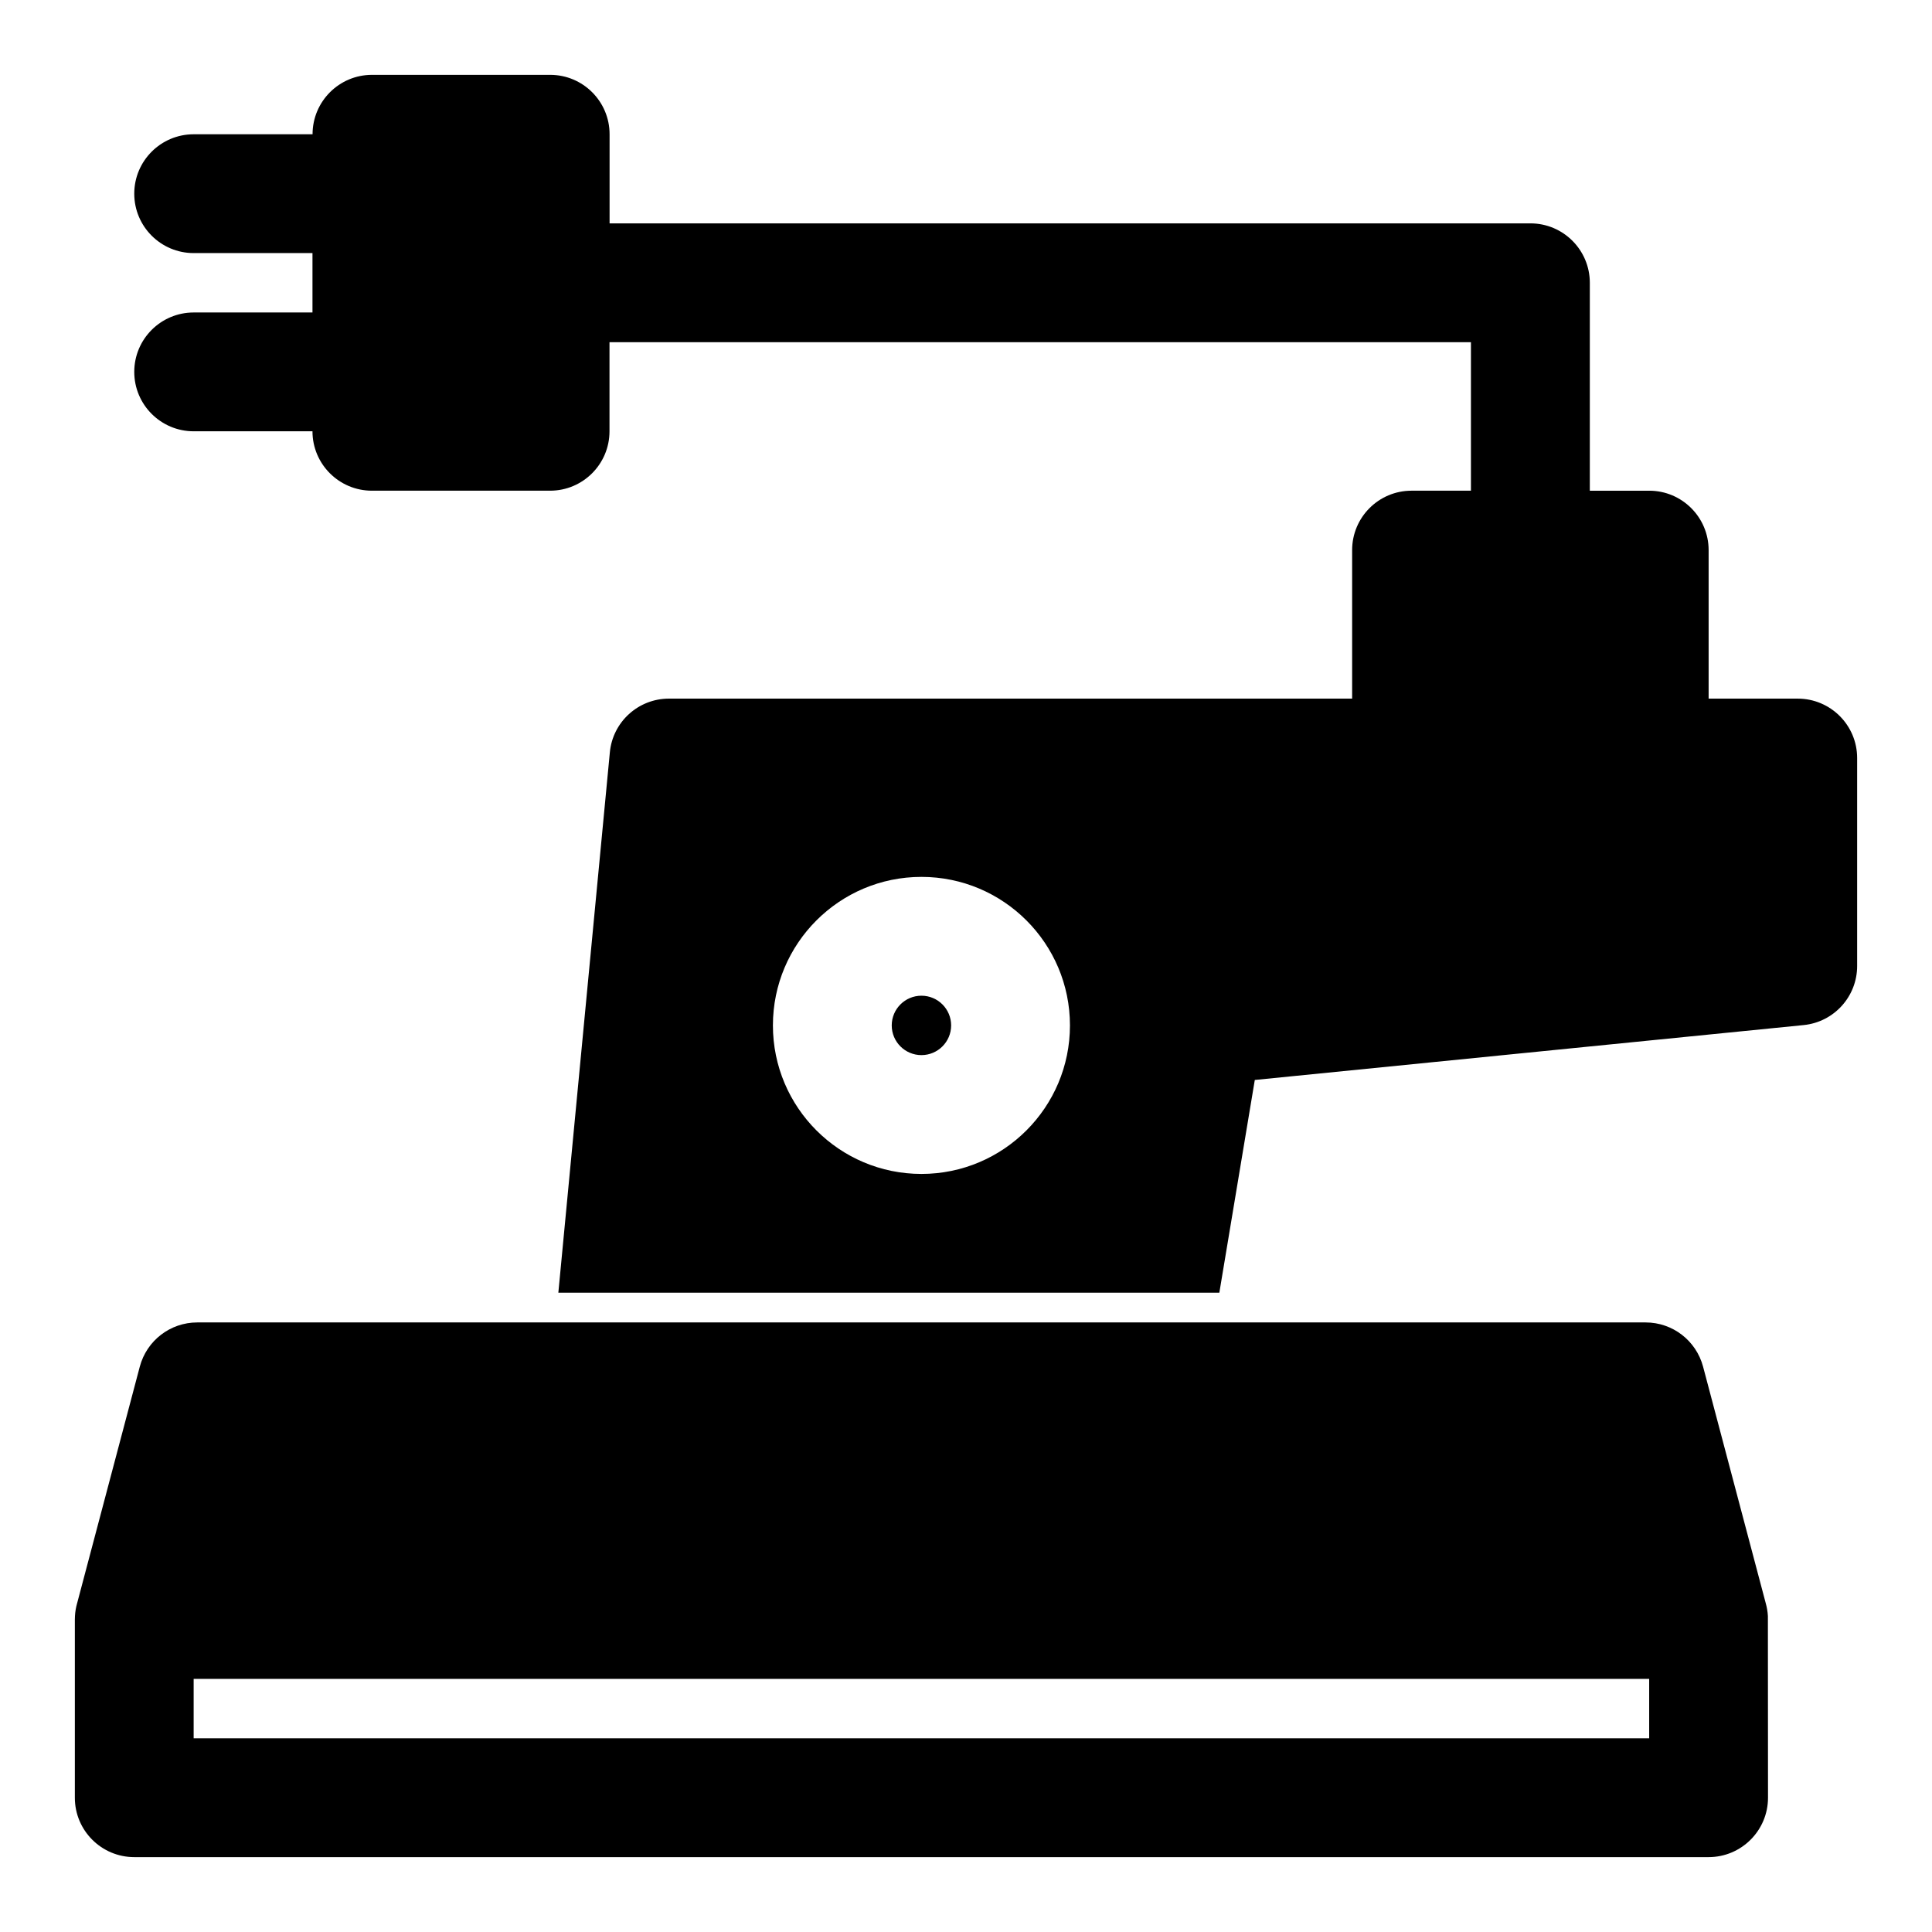 <?xml version="1.0" encoding="UTF-8"?>
<!-- Uploaded to: SVG Repo, www.svgrepo.com, Generator: SVG Repo Mixer Tools -->
<svg fill="#000000" width="800px" height="800px" version="1.1" viewBox="144 144 512 512" xmlns="http://www.w3.org/2000/svg">
 <path d="m164.45 568.82c-0.316 1.102-0.52 2.266-0.582 3.449l-0.031 0.93v47.215c0 8.691 7.055 15.742 15.742 15.742h417.22c8.691 0 15.742-7.055 15.742-15.742l-0.031-48.145c-0.062-1.18-0.27-2.348-0.582-3.449l-16.594-62.645c-1.844-6.91-8.078-11.715-15.223-11.715h-383.84c-7.148 0-13.383 4.801-15.223 11.715l-16.594 62.645zm416.6 20.105v15.742h-385.73v-15.742zm-354.24-409.34h-31.488c-8.691 0-15.742 7.055-15.742 15.742 0 8.691 7.055 15.742 15.742 15.742h31.488v15.742h-31.488c-8.691 0-15.742 7.055-15.742 15.742 0 8.691 7.055 15.742 15.742 15.742h31.488c0 8.691 7.055 15.742 15.742 15.742h47.23c8.691 0 15.742-7.055 15.742-15.742v-23.617h228.29v39.359h-15.742c-8.691 0-15.742 7.055-15.742 15.742v39.359h-181.05c-8.125 0-14.91 6.172-15.664 14.25l-13.648 143.19h175.17l9.398-56.379 145.46-14.547c8.047-0.805 14.168-7.574 14.168-15.664v-55.105c0-8.691-7.055-15.742-15.742-15.742h-23.617v-39.359c0-8.691-7.055-15.742-15.742-15.742h-15.742v-55.105c0-8.691-7.055-15.742-15.742-15.742h-244.03v-23.617c0-8.691-7.055-15.742-15.742-15.742h-47.23c-8.691 0-15.742 7.055-15.742 15.742zm161.38 196.8c-21.727 0-39.359 17.633-39.359 39.359 0 21.727 17.633 39.359 39.359 39.359s39.359-17.633 39.359-39.359c0-21.727-17.633-39.359-39.359-39.359zm0 31.488c4.344 0 7.871 3.527 7.871 7.871s-3.527 7.871-7.871 7.871-7.871-3.527-7.871-7.871 3.527-7.871 7.871-7.871z" fill-rule="evenodd"/>
</svg>